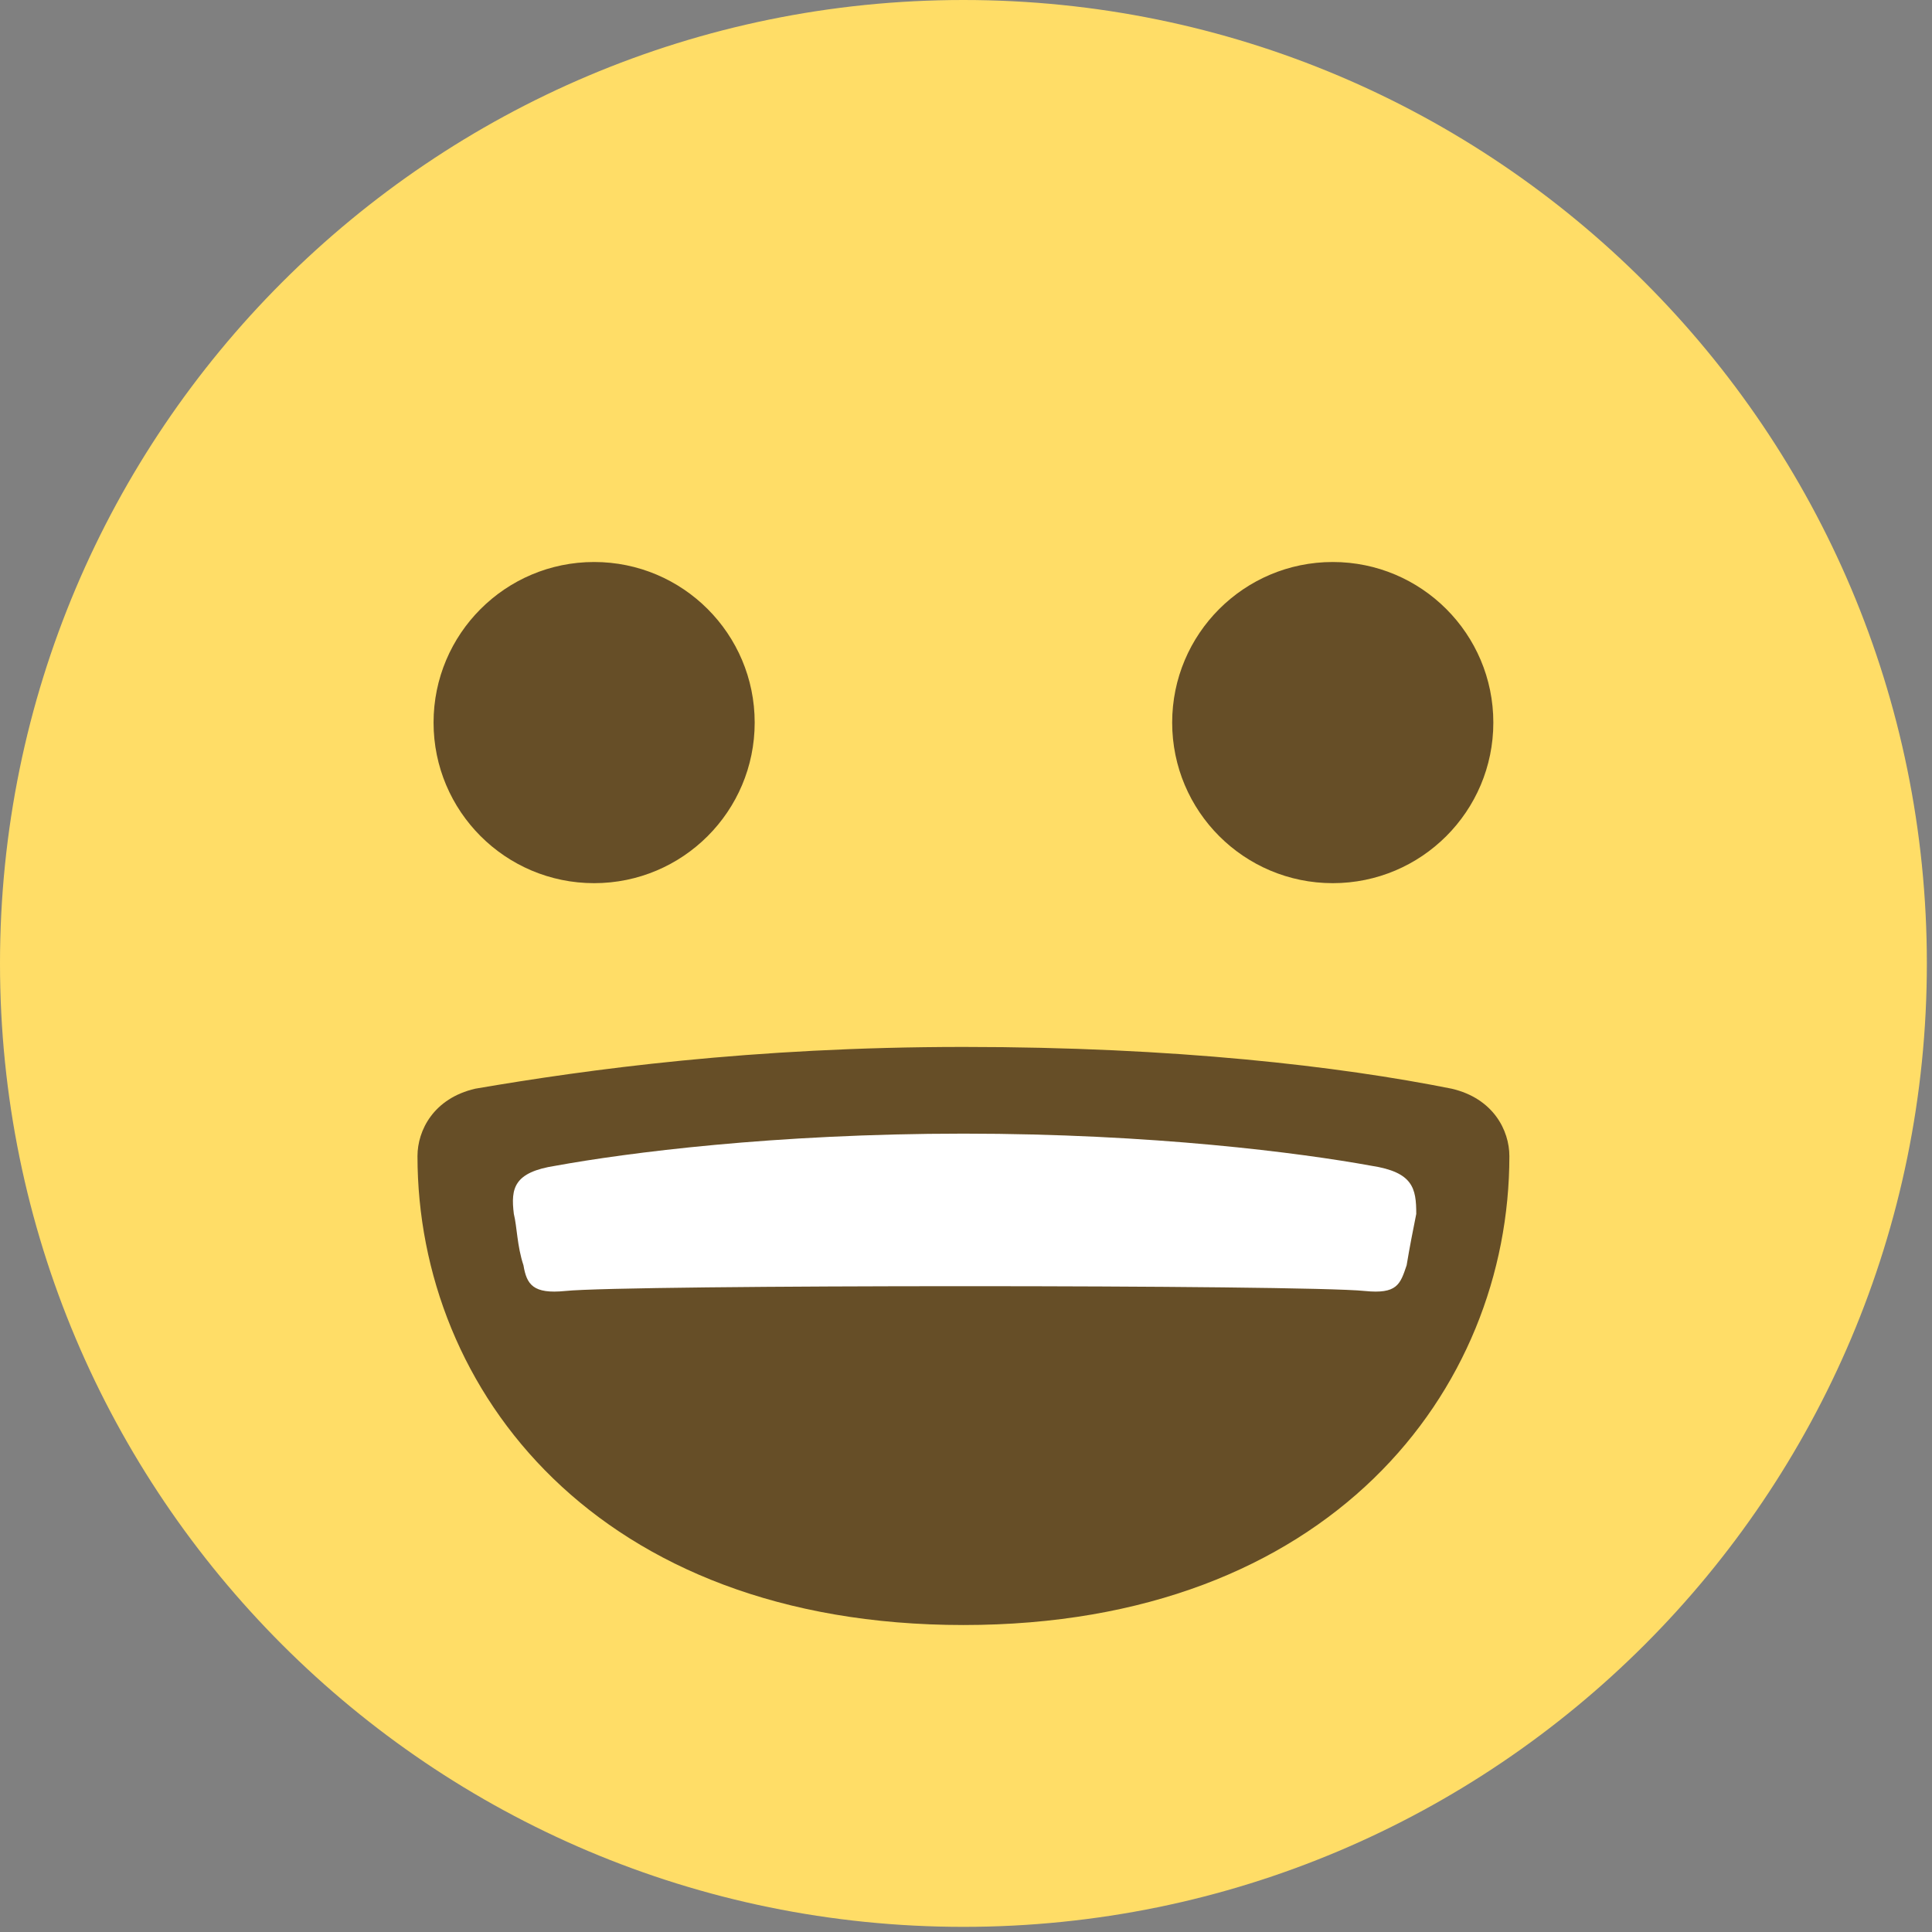 <svg width="56" height="56" viewBox="0 0 56 56" fill="none" xmlns="http://www.w3.org/2000/svg">
<rect x="0" y="0" width="56" height="56" fill="#808080" stroke="none"/>
<path d="M27.926 55.851C43.349 55.851 55.851 43.349 55.851 27.926C55.851 12.503 43.349 0 27.926 0C12.503 0 0 12.503 0 27.926C0 43.349 12.503 55.851 27.926 55.851Z" fill="#FFDD67"/>
<path d="M17.221 25.599C19.791 25.599 21.875 23.515 21.875 20.944C21.875 18.374 19.791 16.29 17.221 16.29C14.65 16.29 12.567 18.374 12.567 20.944C12.567 23.515 14.65 25.599 17.221 25.599Z" fill="#664E27"/>
<path d="M38.631 25.599C41.201 25.599 43.285 23.515 43.285 20.944C43.285 18.374 41.201 16.29 38.631 16.29C36.06 16.29 33.976 18.374 33.976 20.944C33.976 23.515 36.06 25.599 38.631 25.599Z" fill="#664E27"/>
<path d="M43.75 33.511C43.75 32.766 43.285 31.836 42.075 31.556C38.817 30.905 34.069 30.346 27.926 30.346C21.782 30.346 17.035 30.998 13.777 31.556C12.566 31.836 12.101 32.766 12.101 33.511C12.101 40.306 17.314 47.102 27.926 47.102C38.537 47.102 43.75 40.306 43.75 33.511Z" fill="#664E27"/>
<path d="M39.748 33.79C37.7 33.417 33.418 32.859 27.926 32.859C22.434 32.859 18.152 33.417 16.104 33.79C14.894 33.976 14.801 34.441 14.894 35.186C14.987 35.558 14.987 36.117 15.173 36.675C15.266 37.234 15.452 37.513 16.383 37.42C18.152 37.234 37.793 37.234 39.561 37.42C40.492 37.513 40.585 37.234 40.772 36.675C40.865 36.117 40.958 35.651 41.051 35.186C41.051 34.441 40.958 33.976 39.748 33.79Z" fill="white"/>
</svg>
